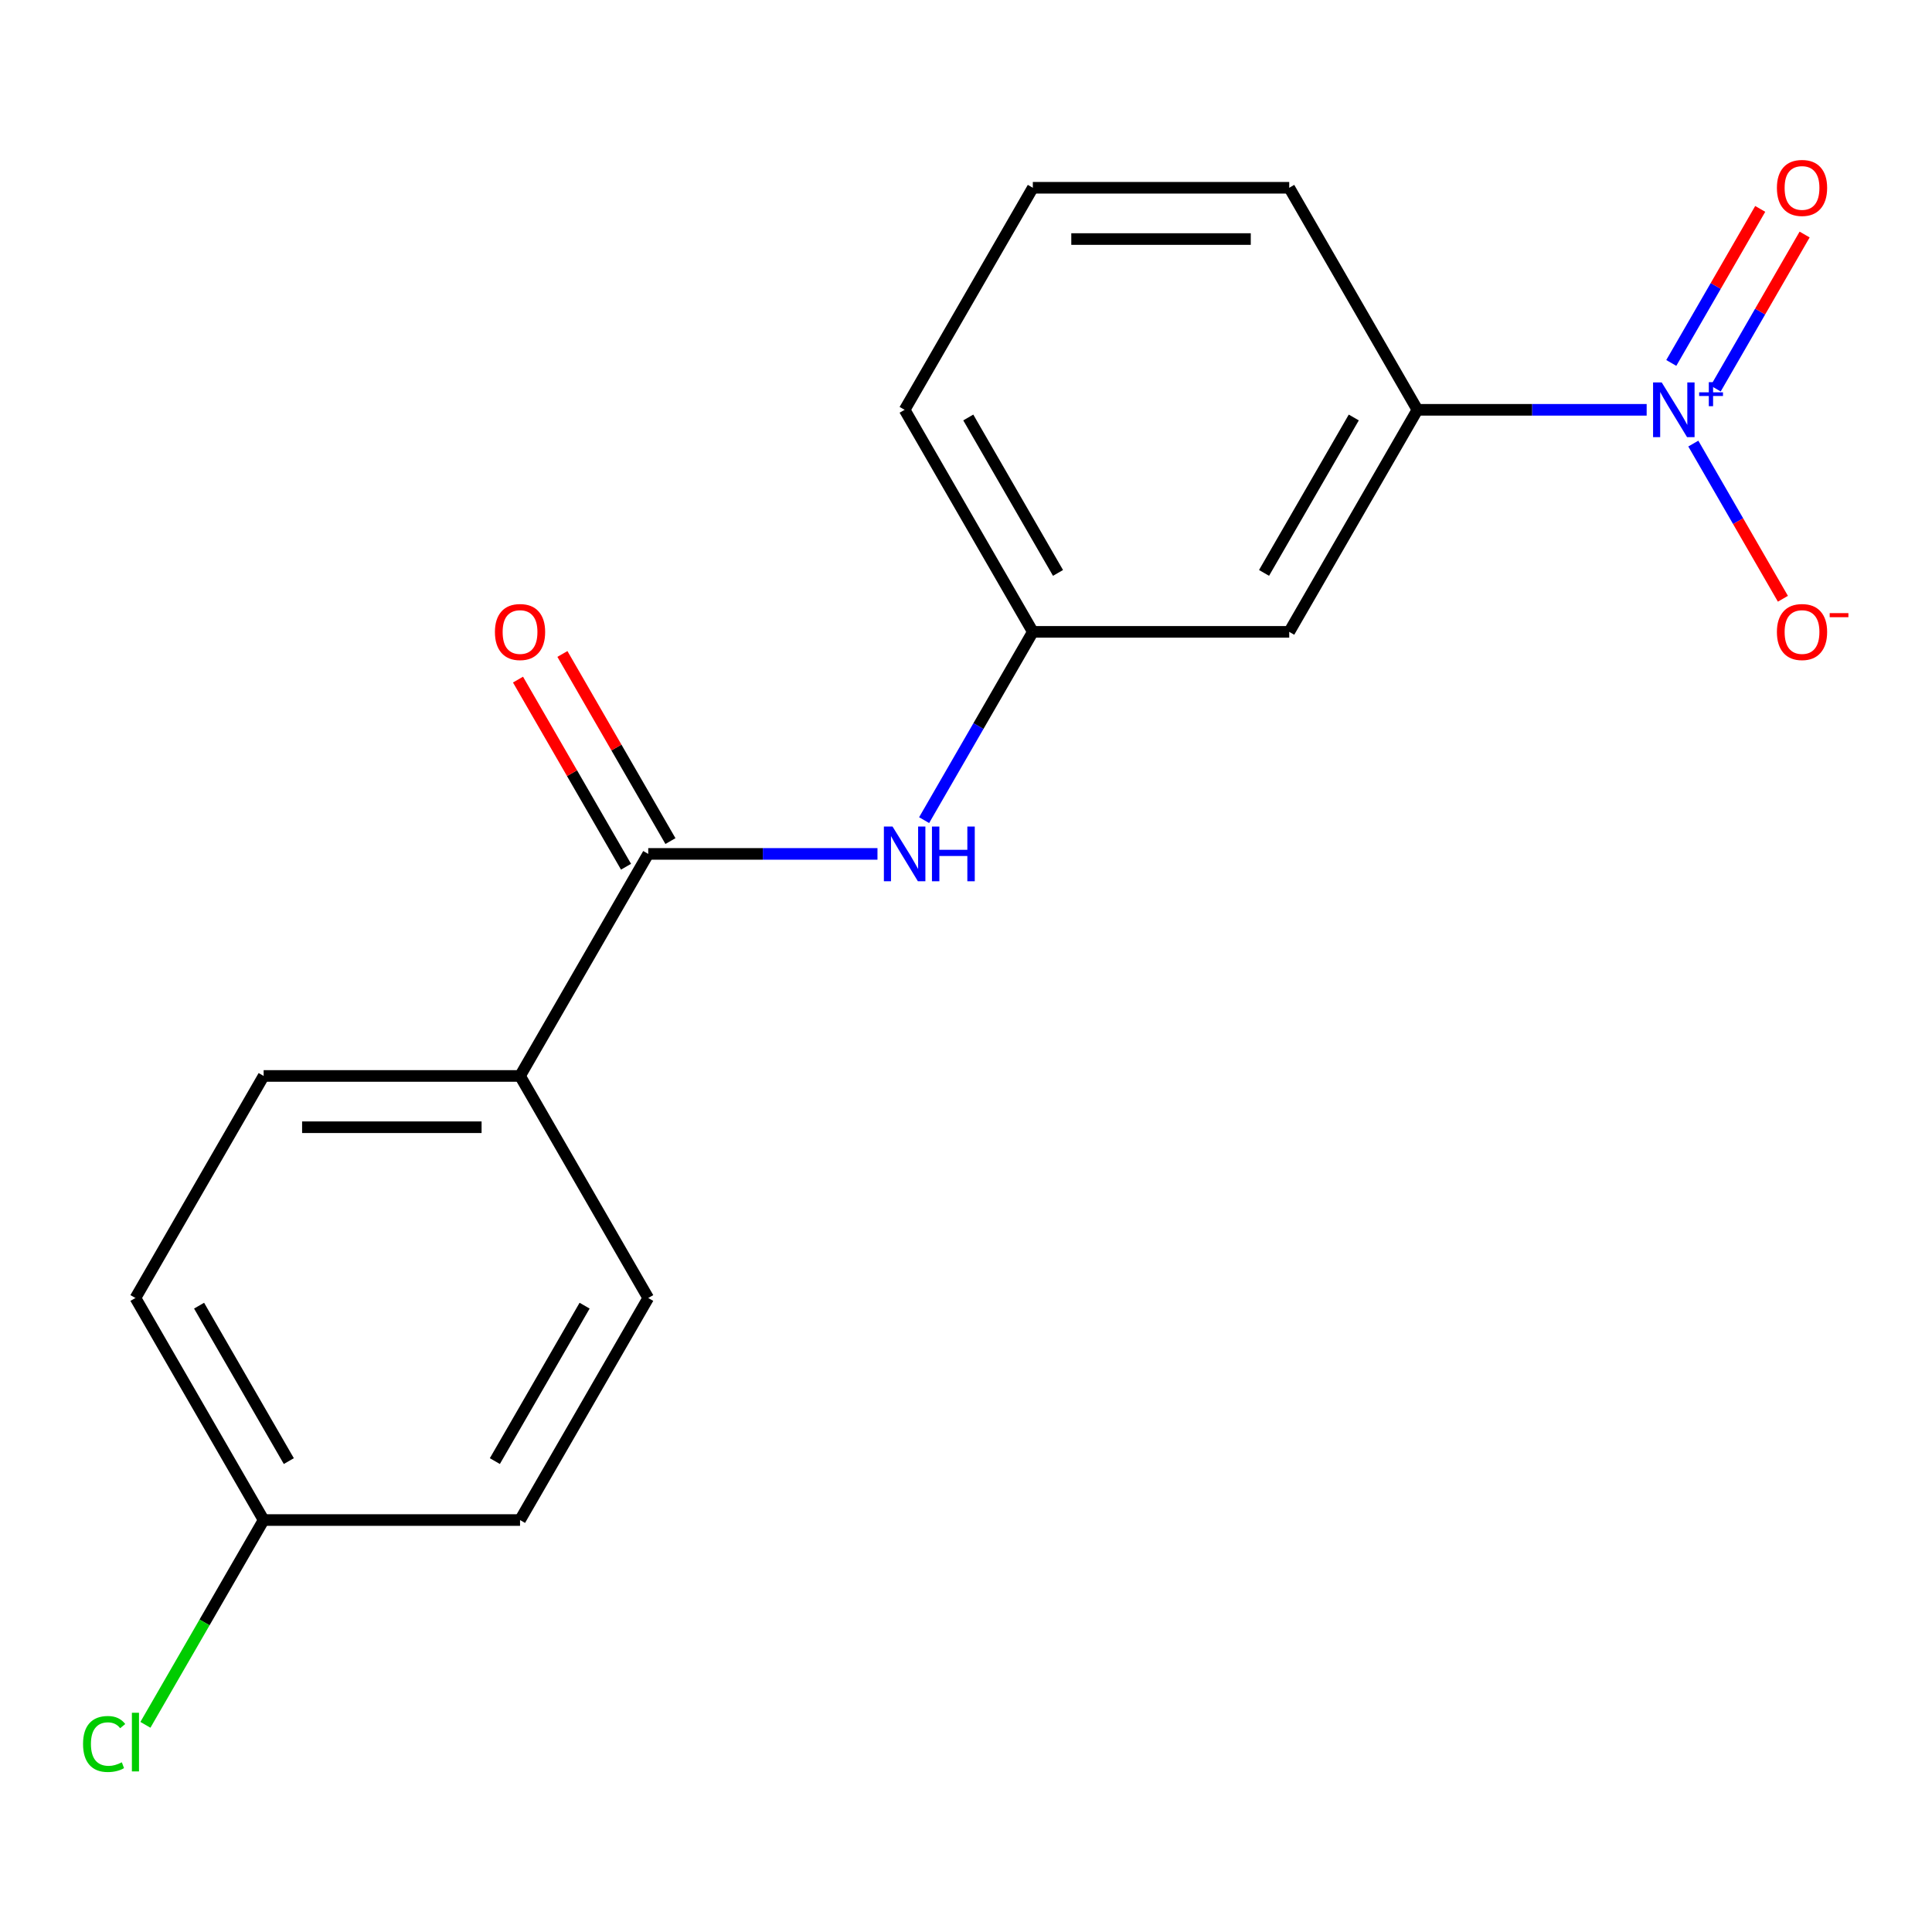 <?xml version='1.0' encoding='iso-8859-1'?>
<svg version='1.1' baseProfile='full'
              xmlns='http://www.w3.org/2000/svg'
                      xmlns:rdkit='http://www.rdkit.org/xml'
                      xmlns:xlink='http://www.w3.org/1999/xlink'
                  xml:space='preserve'
width='1000px' height='1000px' viewBox='0 0 1000 1000'>
<!-- END OF HEADER -->
<rect style='opacity:1.0;fill:#FFFFFF;stroke:none' width='1000' height='1000' x='0' y='0'> </rect>
<path class='bond-1' d='M 852.309,212.12 L 792.983,212.12' style='fill:none;fill-rule:evenodd;stroke:#0000FF;stroke-width:6px;stroke-linecap:butt;stroke-linejoin:miter;stroke-opacity:1' />
<path class='bond-1' d='M 792.983,212.12 L 733.657,212.12' style='fill:none;fill-rule:evenodd;stroke:#000000;stroke-width:6px;stroke-linecap:butt;stroke-linejoin:miter;stroke-opacity:1' />
<path class='bond-4' d='M 876.458,229.597 L 899.644,269.757' style='fill:none;fill-rule:evenodd;stroke:#0000FF;stroke-width:6px;stroke-linecap:butt;stroke-linejoin:miter;stroke-opacity:1' />
<path class='bond-4' d='M 899.644,269.757 L 922.83,309.917' style='fill:none;fill-rule:evenodd;stroke:#FF0000;stroke-width:6px;stroke-linecap:butt;stroke-linejoin:miter;stroke-opacity:1' />
<path class='bond-6' d='M 888.037,201.129 L 911.054,161.261' style='fill:none;fill-rule:evenodd;stroke:#0000FF;stroke-width:6px;stroke-linecap:butt;stroke-linejoin:miter;stroke-opacity:1' />
<path class='bond-6' d='M 911.054,161.261 L 934.072,121.394' style='fill:none;fill-rule:evenodd;stroke:#FF0000;stroke-width:6px;stroke-linecap:butt;stroke-linejoin:miter;stroke-opacity:1' />
<path class='bond-6' d='M 865.051,187.858 L 888.068,147.99' style='fill:none;fill-rule:evenodd;stroke:#0000FF;stroke-width:6px;stroke-linecap:butt;stroke-linejoin:miter;stroke-opacity:1' />
<path class='bond-6' d='M 888.068,147.99 L 911.086,108.123' style='fill:none;fill-rule:evenodd;stroke:#FF0000;stroke-width:6px;stroke-linecap:butt;stroke-linejoin:miter;stroke-opacity:1' />
<path class='bond-0' d='M 335.526,441.98 L 394.853,441.98' style='fill:none;fill-rule:evenodd;stroke:#000000;stroke-width:6px;stroke-linecap:butt;stroke-linejoin:miter;stroke-opacity:1' />
<path class='bond-0' d='M 394.853,441.98 L 454.179,441.98' style='fill:none;fill-rule:evenodd;stroke:#0000FF;stroke-width:6px;stroke-linecap:butt;stroke-linejoin:miter;stroke-opacity:1' />
<path class='bond-5' d='M 335.526,441.98 L 269.171,556.911' style='fill:none;fill-rule:evenodd;stroke:#000000;stroke-width:6px;stroke-linecap:butt;stroke-linejoin:miter;stroke-opacity:1' />
<path class='bond-8' d='M 347.019,435.345 L 319.06,386.919' style='fill:none;fill-rule:evenodd;stroke:#000000;stroke-width:6px;stroke-linecap:butt;stroke-linejoin:miter;stroke-opacity:1' />
<path class='bond-8' d='M 319.06,386.919 L 291.101,338.492' style='fill:none;fill-rule:evenodd;stroke:#FF0000;stroke-width:6px;stroke-linecap:butt;stroke-linejoin:miter;stroke-opacity:1' />
<path class='bond-8' d='M 324.033,448.616 L 296.074,400.19' style='fill:none;fill-rule:evenodd;stroke:#000000;stroke-width:6px;stroke-linecap:butt;stroke-linejoin:miter;stroke-opacity:1' />
<path class='bond-8' d='M 296.074,400.19 L 268.115,351.763' style='fill:none;fill-rule:evenodd;stroke:#FF0000;stroke-width:6px;stroke-linecap:butt;stroke-linejoin:miter;stroke-opacity:1' />
<path class='bond-3' d='M 733.657,212.12 L 667.302,327.05' style='fill:none;fill-rule:evenodd;stroke:#000000;stroke-width:6px;stroke-linecap:butt;stroke-linejoin:miter;stroke-opacity:1' />
<path class='bond-3' d='M 700.717,216.088 L 654.269,296.539' style='fill:none;fill-rule:evenodd;stroke:#000000;stroke-width:6px;stroke-linecap:butt;stroke-linejoin:miter;stroke-opacity:1' />
<path class='bond-15' d='M 733.657,212.12 L 667.302,97.189' style='fill:none;fill-rule:evenodd;stroke:#000000;stroke-width:6px;stroke-linecap:butt;stroke-linejoin:miter;stroke-opacity:1' />
<path class='bond-2' d='M 478.327,424.503 L 506.459,375.776' style='fill:none;fill-rule:evenodd;stroke:#0000FF;stroke-width:6px;stroke-linecap:butt;stroke-linejoin:miter;stroke-opacity:1' />
<path class='bond-2' d='M 506.459,375.776 L 534.592,327.05' style='fill:none;fill-rule:evenodd;stroke:#000000;stroke-width:6px;stroke-linecap:butt;stroke-linejoin:miter;stroke-opacity:1' />
<path class='bond-7' d='M 667.302,327.05 L 534.592,327.05' style='fill:none;fill-rule:evenodd;stroke:#000000;stroke-width:6px;stroke-linecap:butt;stroke-linejoin:miter;stroke-opacity:1' />
<path class='bond-9' d='M 269.171,556.911 L 136.461,556.911' style='fill:none;fill-rule:evenodd;stroke:#000000;stroke-width:6px;stroke-linecap:butt;stroke-linejoin:miter;stroke-opacity:1' />
<path class='bond-9' d='M 249.265,583.453 L 156.368,583.453' style='fill:none;fill-rule:evenodd;stroke:#000000;stroke-width:6px;stroke-linecap:butt;stroke-linejoin:miter;stroke-opacity:1' />
<path class='bond-10' d='M 269.171,556.911 L 335.526,671.841' style='fill:none;fill-rule:evenodd;stroke:#000000;stroke-width:6px;stroke-linecap:butt;stroke-linejoin:miter;stroke-opacity:1' />
<path class='bond-18' d='M 534.592,327.05 L 468.236,212.12' style='fill:none;fill-rule:evenodd;stroke:#000000;stroke-width:6px;stroke-linecap:butt;stroke-linejoin:miter;stroke-opacity:1' />
<path class='bond-18' d='M 547.624,296.539 L 501.176,216.088' style='fill:none;fill-rule:evenodd;stroke:#000000;stroke-width:6px;stroke-linecap:butt;stroke-linejoin:miter;stroke-opacity:1' />
<path class='bond-13' d='M 136.461,556.911 L 70.106,671.841' style='fill:none;fill-rule:evenodd;stroke:#000000;stroke-width:6px;stroke-linecap:butt;stroke-linejoin:miter;stroke-opacity:1' />
<path class='bond-12' d='M 335.526,671.841 L 269.171,786.771' style='fill:none;fill-rule:evenodd;stroke:#000000;stroke-width:6px;stroke-linecap:butt;stroke-linejoin:miter;stroke-opacity:1' />
<path class='bond-12' d='M 302.587,675.81 L 256.138,756.261' style='fill:none;fill-rule:evenodd;stroke:#000000;stroke-width:6px;stroke-linecap:butt;stroke-linejoin:miter;stroke-opacity:1' />
<path class='bond-11' d='M 136.461,786.771 L 269.171,786.771' style='fill:none;fill-rule:evenodd;stroke:#000000;stroke-width:6px;stroke-linecap:butt;stroke-linejoin:miter;stroke-opacity:1' />
<path class='bond-14' d='M 136.461,786.771 L 105.862,839.77' style='fill:none;fill-rule:evenodd;stroke:#000000;stroke-width:6px;stroke-linecap:butt;stroke-linejoin:miter;stroke-opacity:1' />
<path class='bond-14' d='M 105.862,839.77 L 75.264,892.768' style='fill:none;fill-rule:evenodd;stroke:#00CC00;stroke-width:6px;stroke-linecap:butt;stroke-linejoin:miter;stroke-opacity:1' />
<path class='bond-19' d='M 136.461,786.771 L 70.106,671.841' style='fill:none;fill-rule:evenodd;stroke:#000000;stroke-width:6px;stroke-linecap:butt;stroke-linejoin:miter;stroke-opacity:1' />
<path class='bond-19' d='M 149.494,756.261 L 103.045,675.81' style='fill:none;fill-rule:evenodd;stroke:#000000;stroke-width:6px;stroke-linecap:butt;stroke-linejoin:miter;stroke-opacity:1' />
<path class='bond-16' d='M 667.302,97.189 L 534.592,97.189' style='fill:none;fill-rule:evenodd;stroke:#000000;stroke-width:6px;stroke-linecap:butt;stroke-linejoin:miter;stroke-opacity:1' />
<path class='bond-16' d='M 647.395,123.731 L 554.498,123.731' style='fill:none;fill-rule:evenodd;stroke:#000000;stroke-width:6px;stroke-linecap:butt;stroke-linejoin:miter;stroke-opacity:1' />
<path class='bond-17' d='M 534.592,97.189 L 468.236,212.12' style='fill:none;fill-rule:evenodd;stroke:#000000;stroke-width:6px;stroke-linecap:butt;stroke-linejoin:miter;stroke-opacity:1' />
<path  class='atom-0' d='M 860.107 197.96
L 869.387 212.96
Q 870.307 214.44, 871.787 217.12
Q 873.267 219.8, 873.347 219.96
L 873.347 197.96
L 877.107 197.96
L 877.107 226.28
L 873.227 226.28
L 863.267 209.88
Q 862.107 207.96, 860.867 205.76
Q 859.667 203.56, 859.307 202.88
L 859.307 226.28
L 855.627 226.28
L 855.627 197.96
L 860.107 197.96
' fill='#0000FF'/>
<path  class='atom-0' d='M 879.483 203.064
L 884.473 203.064
L 884.473 197.811
L 886.69 197.811
L 886.69 203.064
L 891.812 203.064
L 891.812 204.965
L 886.69 204.965
L 886.69 210.245
L 884.473 210.245
L 884.473 204.965
L 879.483 204.965
L 879.483 203.064
' fill='#0000FF'/>
<path  class='atom-3' d='M 461.976 427.82
L 471.256 442.82
Q 472.176 444.3, 473.656 446.98
Q 475.136 449.66, 475.216 449.82
L 475.216 427.82
L 478.976 427.82
L 478.976 456.14
L 475.096 456.14
L 465.136 439.74
Q 463.976 437.82, 462.736 435.62
Q 461.536 433.42, 461.176 432.74
L 461.176 456.14
L 457.496 456.14
L 457.496 427.82
L 461.976 427.82
' fill='#0000FF'/>
<path  class='atom-3' d='M 482.376 427.82
L 486.216 427.82
L 486.216 439.86
L 500.696 439.86
L 500.696 427.82
L 504.536 427.82
L 504.536 456.14
L 500.696 456.14
L 500.696 443.06
L 486.216 443.06
L 486.216 456.14
L 482.376 456.14
L 482.376 427.82
' fill='#0000FF'/>
<path  class='atom-5' d='M 919.722 327.13
Q 919.722 320.33, 923.082 316.53
Q 926.442 312.73, 932.722 312.73
Q 939.002 312.73, 942.362 316.53
Q 945.722 320.33, 945.722 327.13
Q 945.722 334.01, 942.322 337.93
Q 938.922 341.81, 932.722 341.81
Q 926.482 341.81, 923.082 337.93
Q 919.722 334.05, 919.722 327.13
M 932.722 338.61
Q 937.042 338.61, 939.362 335.73
Q 941.722 332.81, 941.722 327.13
Q 941.722 321.57, 939.362 318.77
Q 937.042 315.93, 932.722 315.93
Q 928.402 315.93, 926.042 318.73
Q 923.722 321.53, 923.722 327.13
Q 923.722 332.85, 926.042 335.73
Q 928.402 338.61, 932.722 338.61
' fill='#FF0000'/>
<path  class='atom-5' d='M 947.042 317.352
L 956.731 317.352
L 956.731 319.464
L 947.042 319.464
L 947.042 317.352
' fill='#FF0000'/>
<path  class='atom-7' d='M 919.722 97.269
Q 919.722 90.469, 923.082 86.669
Q 926.442 82.869, 932.722 82.869
Q 939.002 82.869, 942.362 86.669
Q 945.722 90.469, 945.722 97.269
Q 945.722 104.149, 942.322 108.069
Q 938.922 111.949, 932.722 111.949
Q 926.482 111.949, 923.082 108.069
Q 919.722 104.189, 919.722 97.269
M 932.722 108.749
Q 937.042 108.749, 939.362 105.869
Q 941.722 102.949, 941.722 97.269
Q 941.722 91.709, 939.362 88.909
Q 937.042 86.069, 932.722 86.069
Q 928.402 86.069, 926.042 88.869
Q 923.722 91.669, 923.722 97.269
Q 923.722 102.989, 926.042 105.869
Q 928.402 108.749, 932.722 108.749
' fill='#FF0000'/>
<path  class='atom-9' d='M 256.171 327.13
Q 256.171 320.33, 259.531 316.53
Q 262.891 312.73, 269.171 312.73
Q 275.451 312.73, 278.811 316.53
Q 282.171 320.33, 282.171 327.13
Q 282.171 334.01, 278.771 337.93
Q 275.371 341.81, 269.171 341.81
Q 262.931 341.81, 259.531 337.93
Q 256.171 334.05, 256.171 327.13
M 269.171 338.61
Q 273.491 338.61, 275.811 335.73
Q 278.171 332.81, 278.171 327.13
Q 278.171 321.57, 275.811 318.77
Q 273.491 315.93, 269.171 315.93
Q 264.851 315.93, 262.491 318.73
Q 260.171 321.53, 260.171 327.13
Q 260.171 332.85, 262.491 335.73
Q 264.851 338.61, 269.171 338.61
' fill='#FF0000'/>
<path  class='atom-15' d='M 42.986 902.682
Q 42.986 895.642, 46.266 891.962
Q 49.586 888.242, 55.866 888.242
Q 61.706 888.242, 64.826 892.362
L 62.186 894.522
Q 59.906 891.522, 55.866 891.522
Q 51.586 891.522, 49.306 894.402
Q 47.066 897.242, 47.066 902.682
Q 47.066 908.282, 49.386 911.162
Q 51.746 914.042, 56.306 914.042
Q 59.426 914.042, 63.066 912.162
L 64.186 915.162
Q 62.706 916.122, 60.466 916.682
Q 58.226 917.242, 55.746 917.242
Q 49.586 917.242, 46.266 913.482
Q 42.986 909.722, 42.986 902.682
' fill='#00CC00'/>
<path  class='atom-15' d='M 68.266 886.522
L 71.946 886.522
L 71.946 916.882
L 68.266 916.882
L 68.266 886.522
' fill='#00CC00'/>
</svg>
